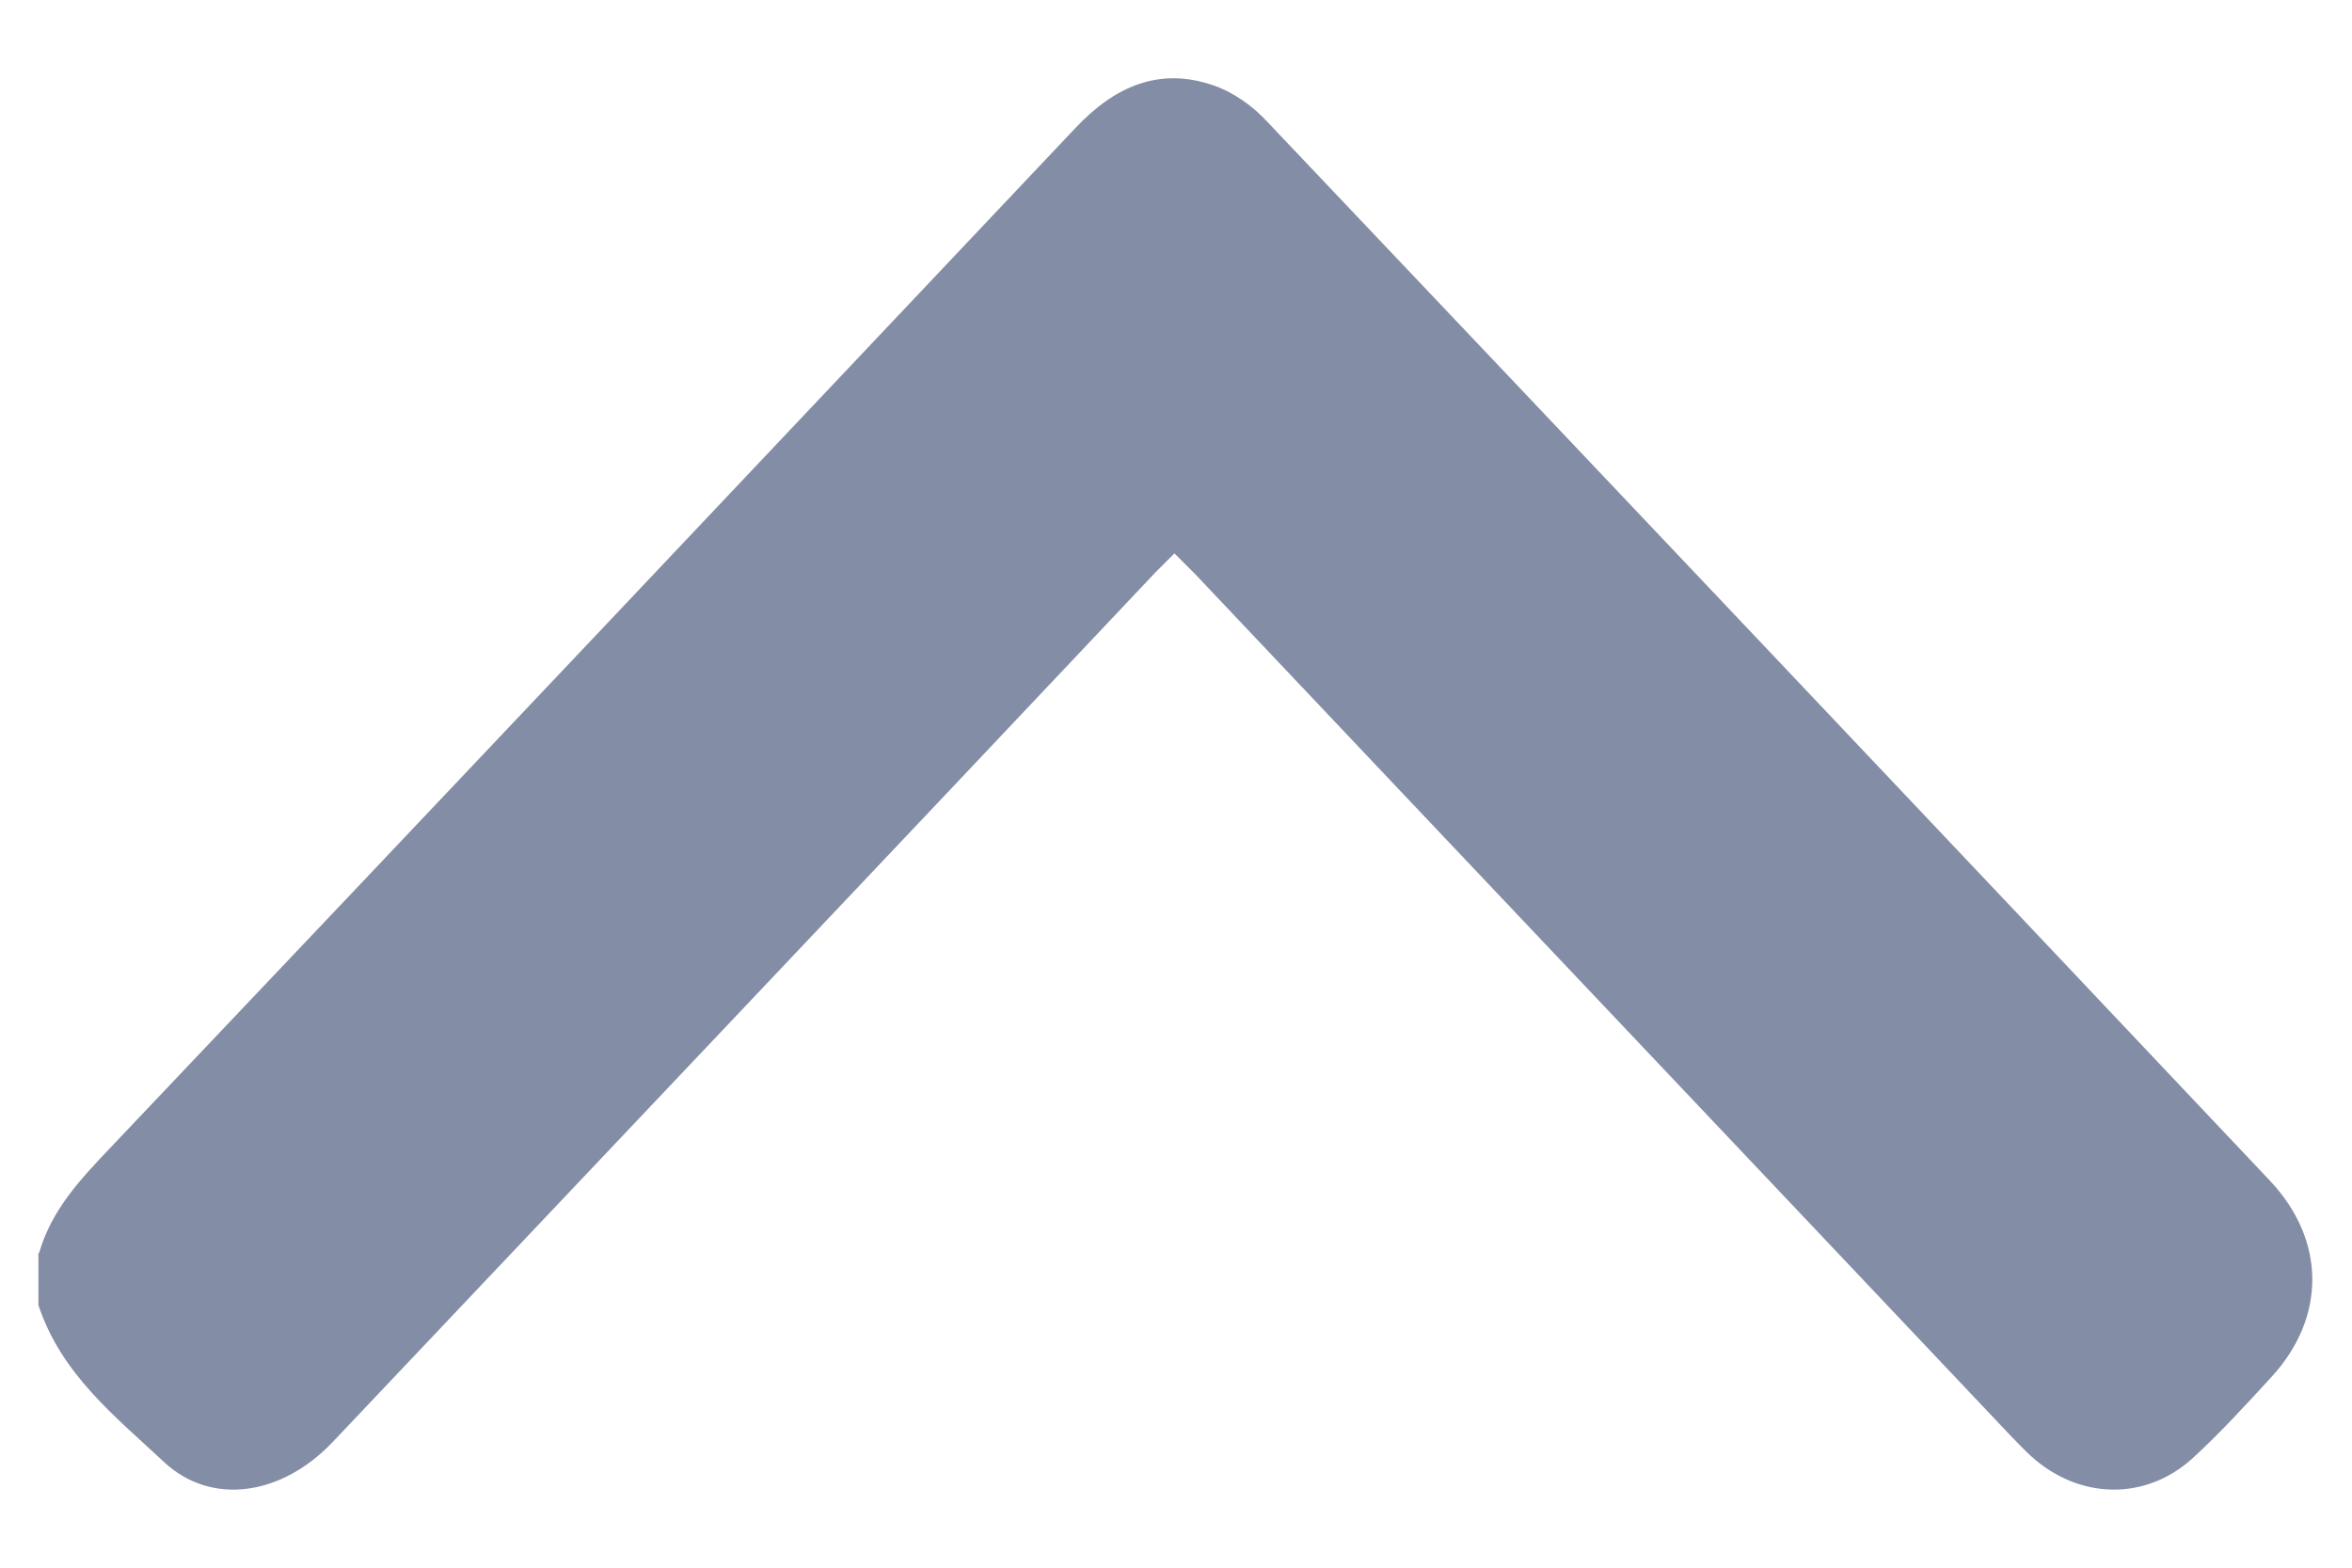 <?xml version="1.0" encoding="UTF-8"?><svg id="Layer_1" xmlns="http://www.w3.org/2000/svg" viewBox="0 0 30 20"><defs><style>.cls-1{fill:#838da5;}</style></defs><path class="cls-1" d="M.5,15.98c.16-.55.53-.94.91-1.34C5.52,10.31,9.62,5.97,13.72,1.63c.5-.53,1.07-.78,1.76-.54.26.09.51.27.7.48,4.26,4.49,8.52,8.99,12.78,13.5.71.76.71,1.74.01,2.5-.33.36-.66.72-1.01,1.04-.6.54-1.44.52-2.05-.03-.09-.08-.18-.18-.27-.27-3.46-3.66-6.93-7.32-10.39-10.98-.08-.08-.1-.1-.27-.27-.08.08-.16.16-.24.24-3.49,3.7-6.99,7.39-10.49,11.09-.65.69-1.55.83-2.16.26-.62-.58-1.31-1.12-1.6-2v-.66Z"/></svg>